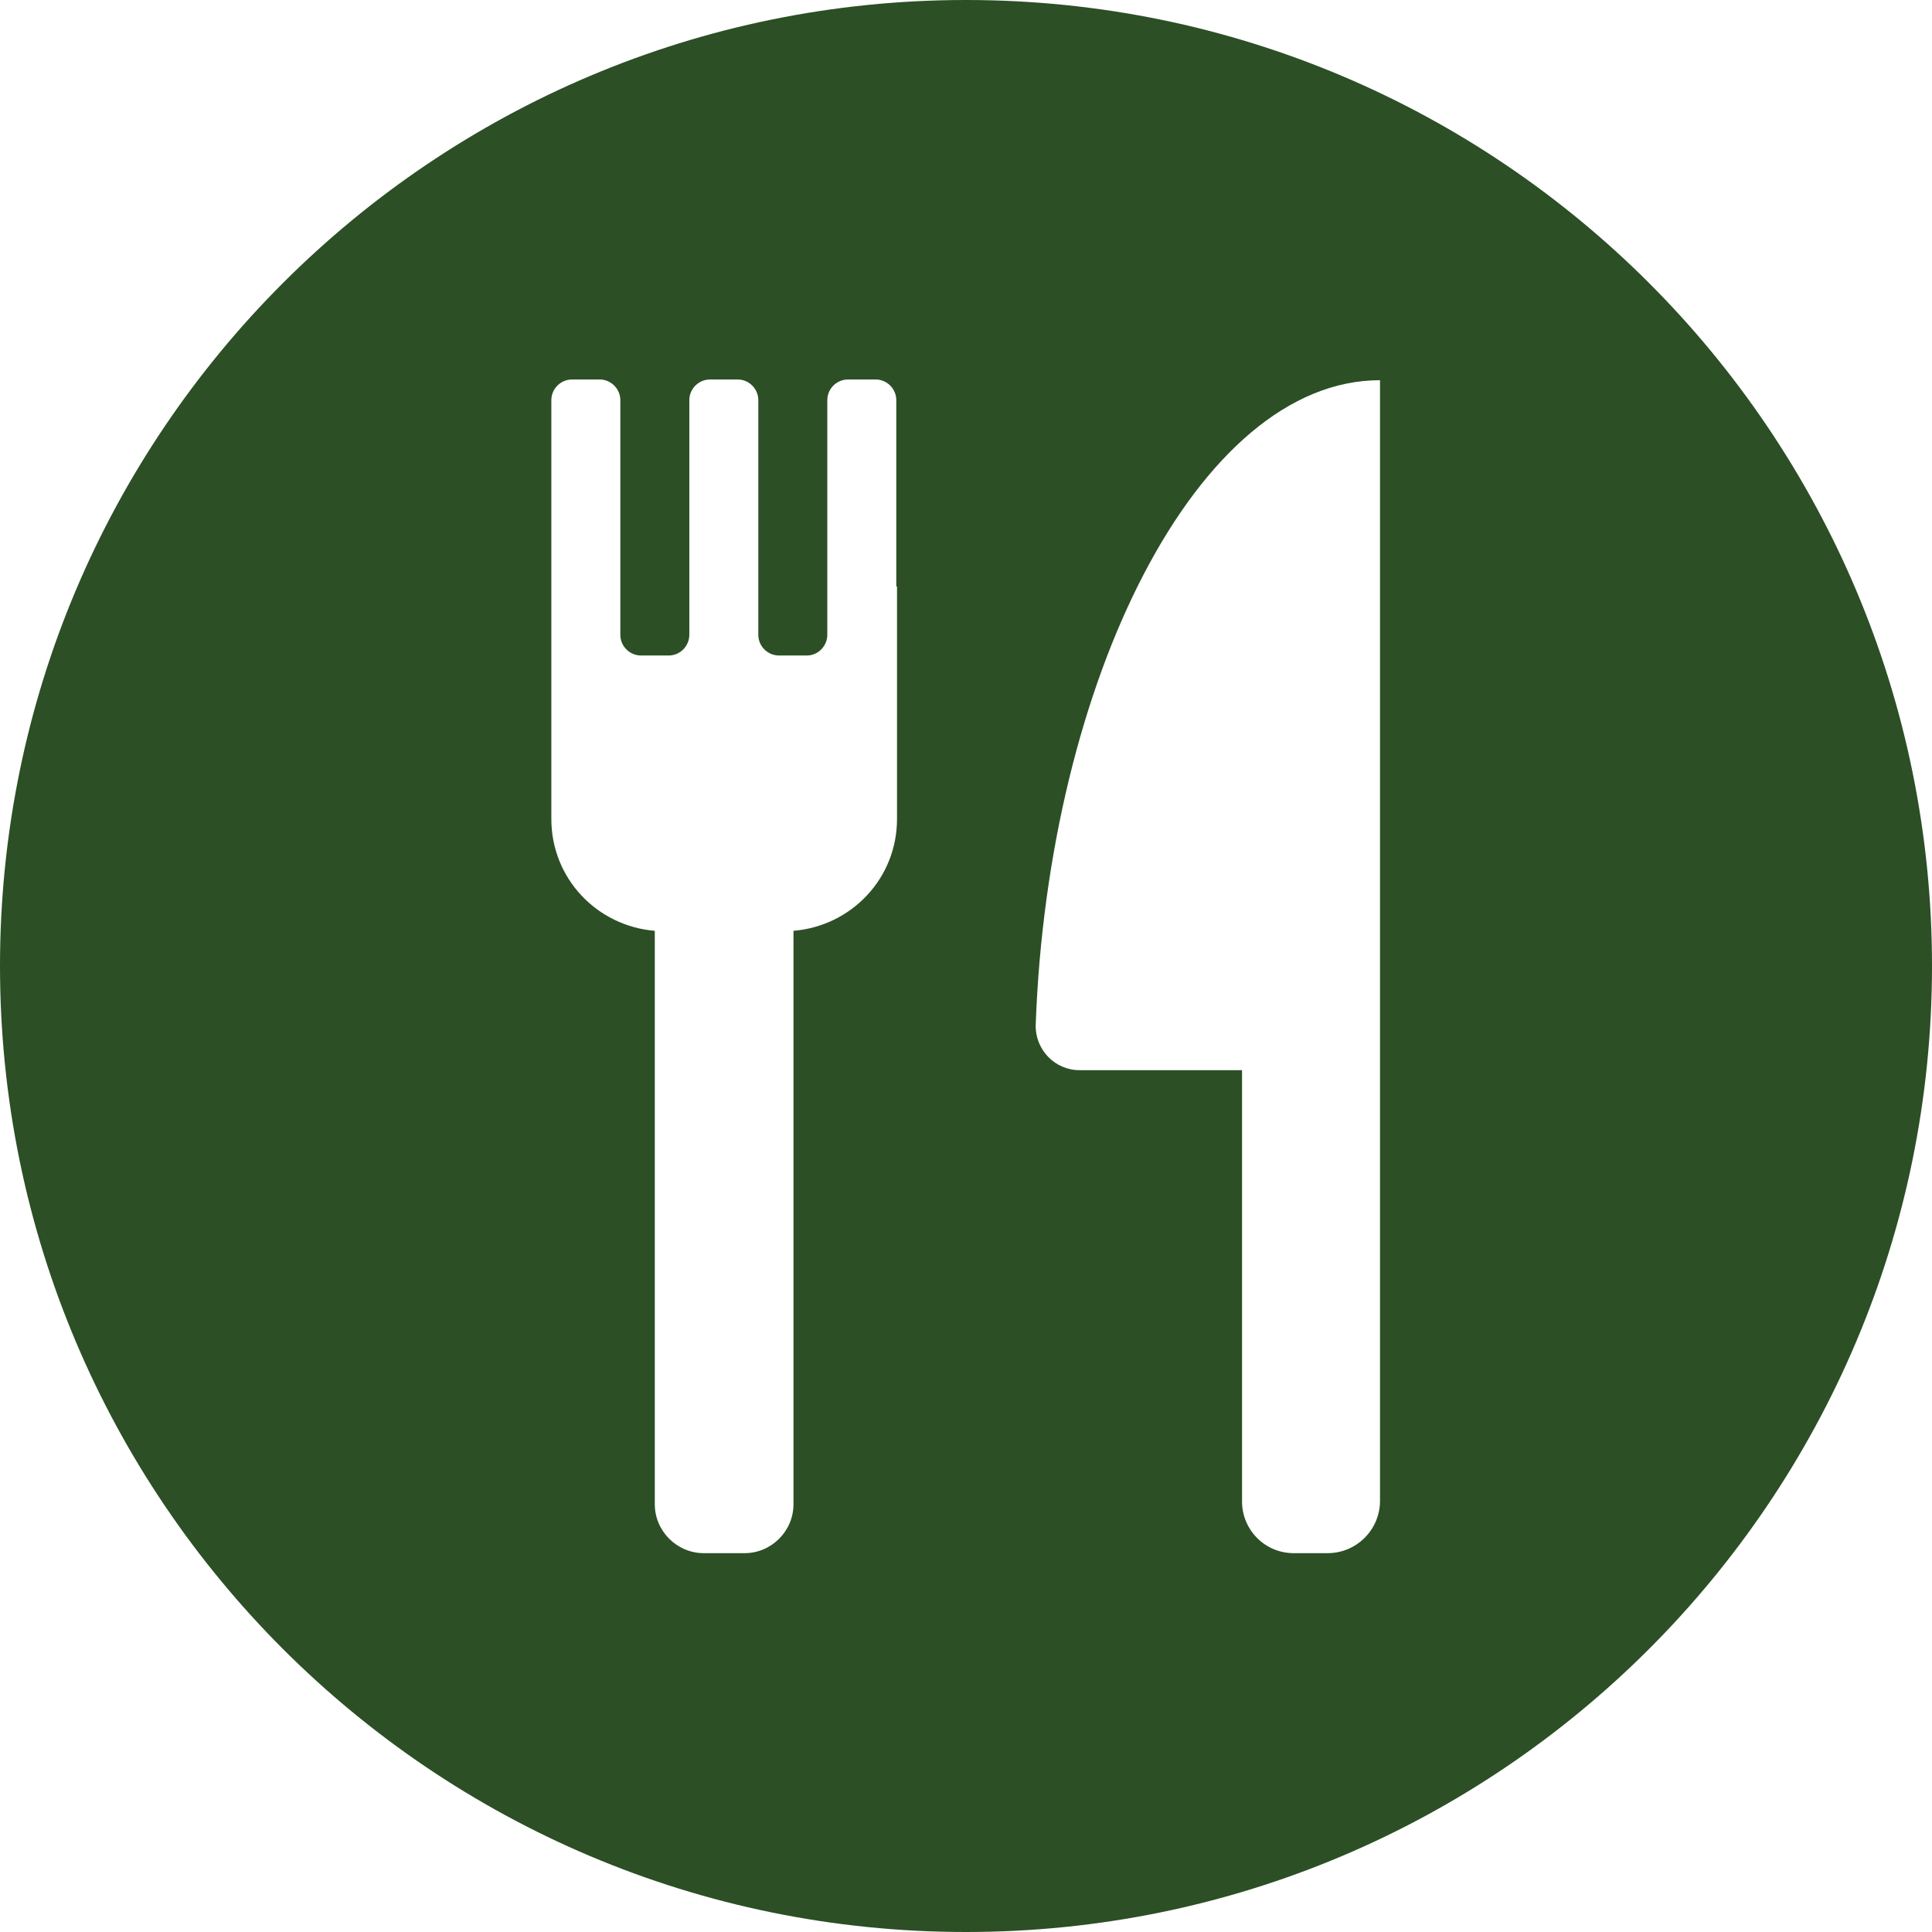 <svg viewBox="0 0 24 24" fill="none" xmlns="http://www.w3.org/2000/svg">
<path d="M12 0C5.374 0 0 5.374 0 12C0 18.626 5.374 24 12 24C18.626 24 24 18.626 24 12C24 5.374 18.626 0 12 0ZM11.143 10.174C11.143 10.911 10.577 11.503 9.857 11.563V18.686C9.857 19.02 9.583 19.294 9.249 19.294H8.743C8.409 19.294 8.134 19.02 8.134 18.686V11.563C7.414 11.503 6.849 10.911 6.849 10.174V4.971C6.849 4.826 6.969 4.714 7.106 4.714H7.449C7.594 4.714 7.706 4.834 7.706 4.971V7.886C7.706 8.031 7.826 8.143 7.963 8.143H8.306C8.451 8.143 8.563 8.023 8.563 7.886V4.971C8.563 4.826 8.683 4.714 8.82 4.714H9.163C9.309 4.714 9.42 4.834 9.42 4.971V7.886C9.42 8.031 9.54 8.143 9.677 8.143H10.02C10.166 8.143 10.277 8.023 10.277 7.886V4.971C10.277 4.826 10.397 4.714 10.534 4.714H10.877C11.023 4.714 11.134 4.834 11.134 4.971V7.286H11.143V10.174ZM17.143 18.643C17.143 19.003 16.851 19.294 16.491 19.294H16.071C15.716 19.294 15.429 19.007 15.429 18.651V13.294H13.41C13.102 13.294 12.857 13.037 12.866 12.729C13.02 8.46 14.876 4.723 17.143 4.723V18.643Z" fill="#2C4F26" />
</svg>
